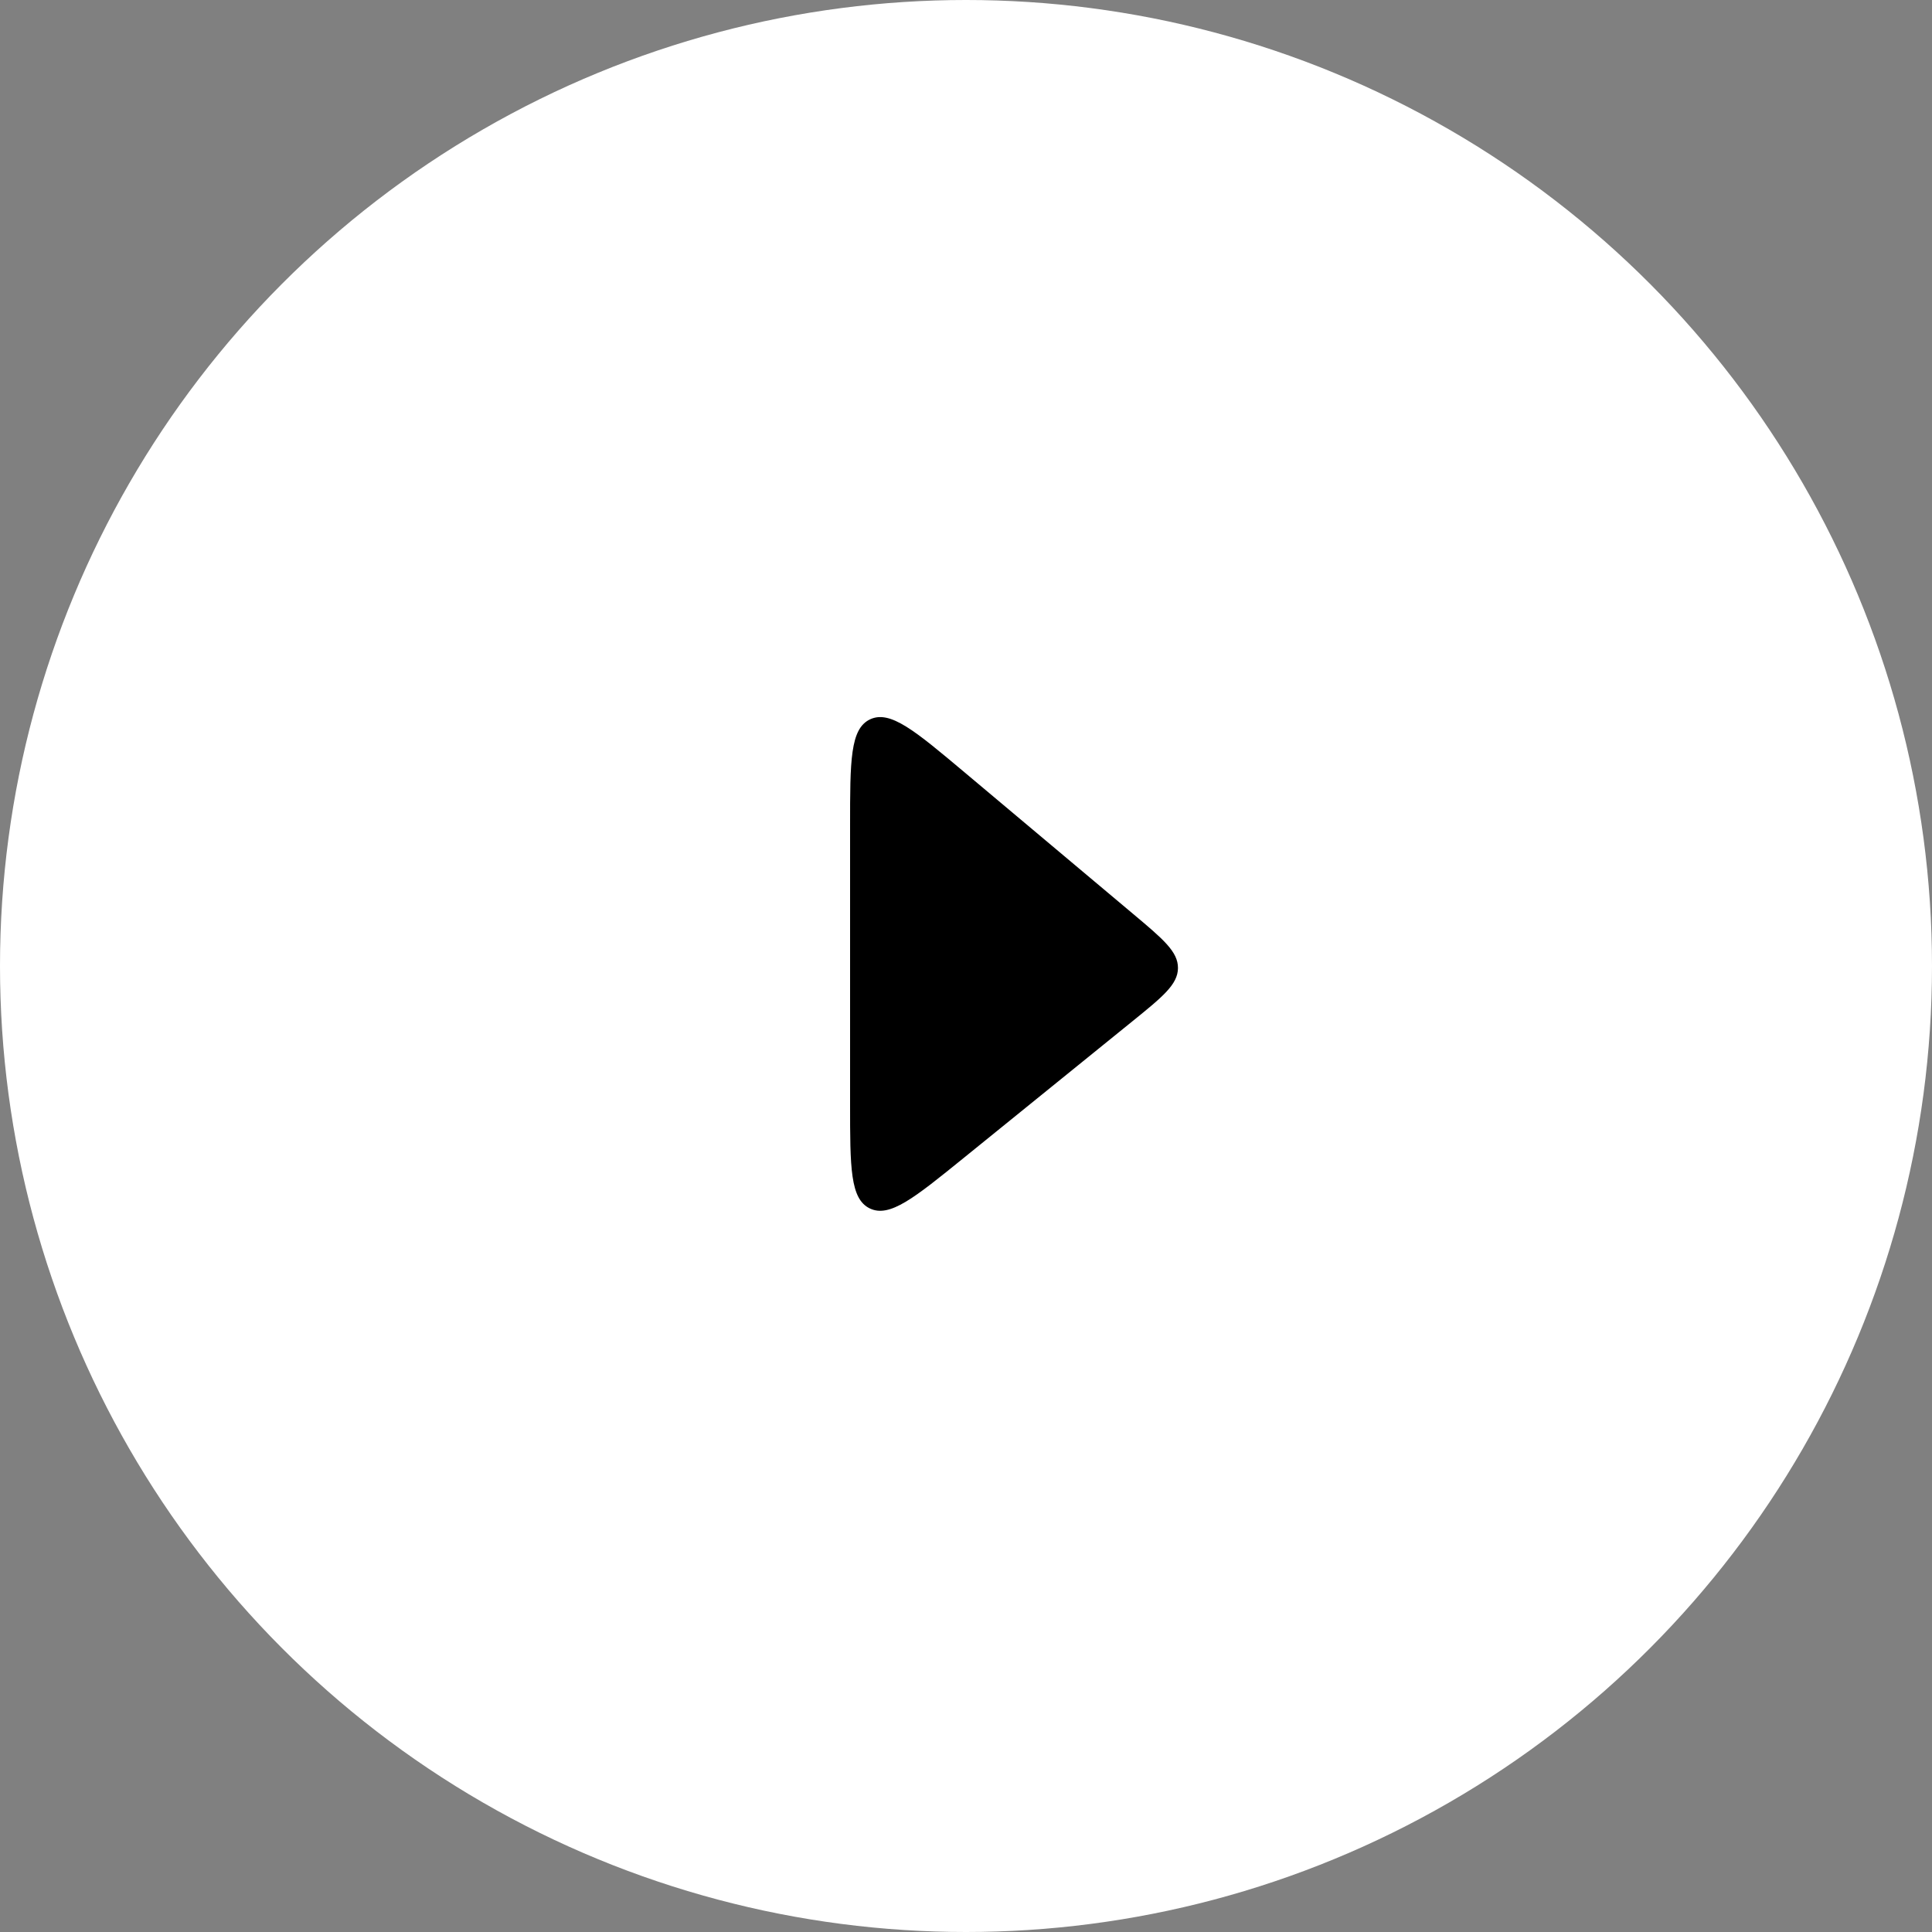 <?xml version="1.0" encoding="UTF-8"?> <svg xmlns="http://www.w3.org/2000/svg" width="200" height="200" viewBox="0 0 200 200" fill="none"><rect x="0" y="0" width="200" height="200" fill="#808080" stroke="none"/><circle cx="100" cy="100" r="100" fill="white"></circle><path d="M88 85.45C88 78.77 88 75.431 90.079 74.462C92.159 73.493 94.716 75.641 99.831 79.936L117.316 94.622C120.411 97.221 121.958 98.52 121.943 100.217C121.928 101.915 120.358 103.186 117.218 105.73L99.732 119.895C94.645 124.017 92.101 126.078 90.05 125.1C88 124.122 88 120.848 88 114.301V85.45Z" fill="black"></path></svg> 